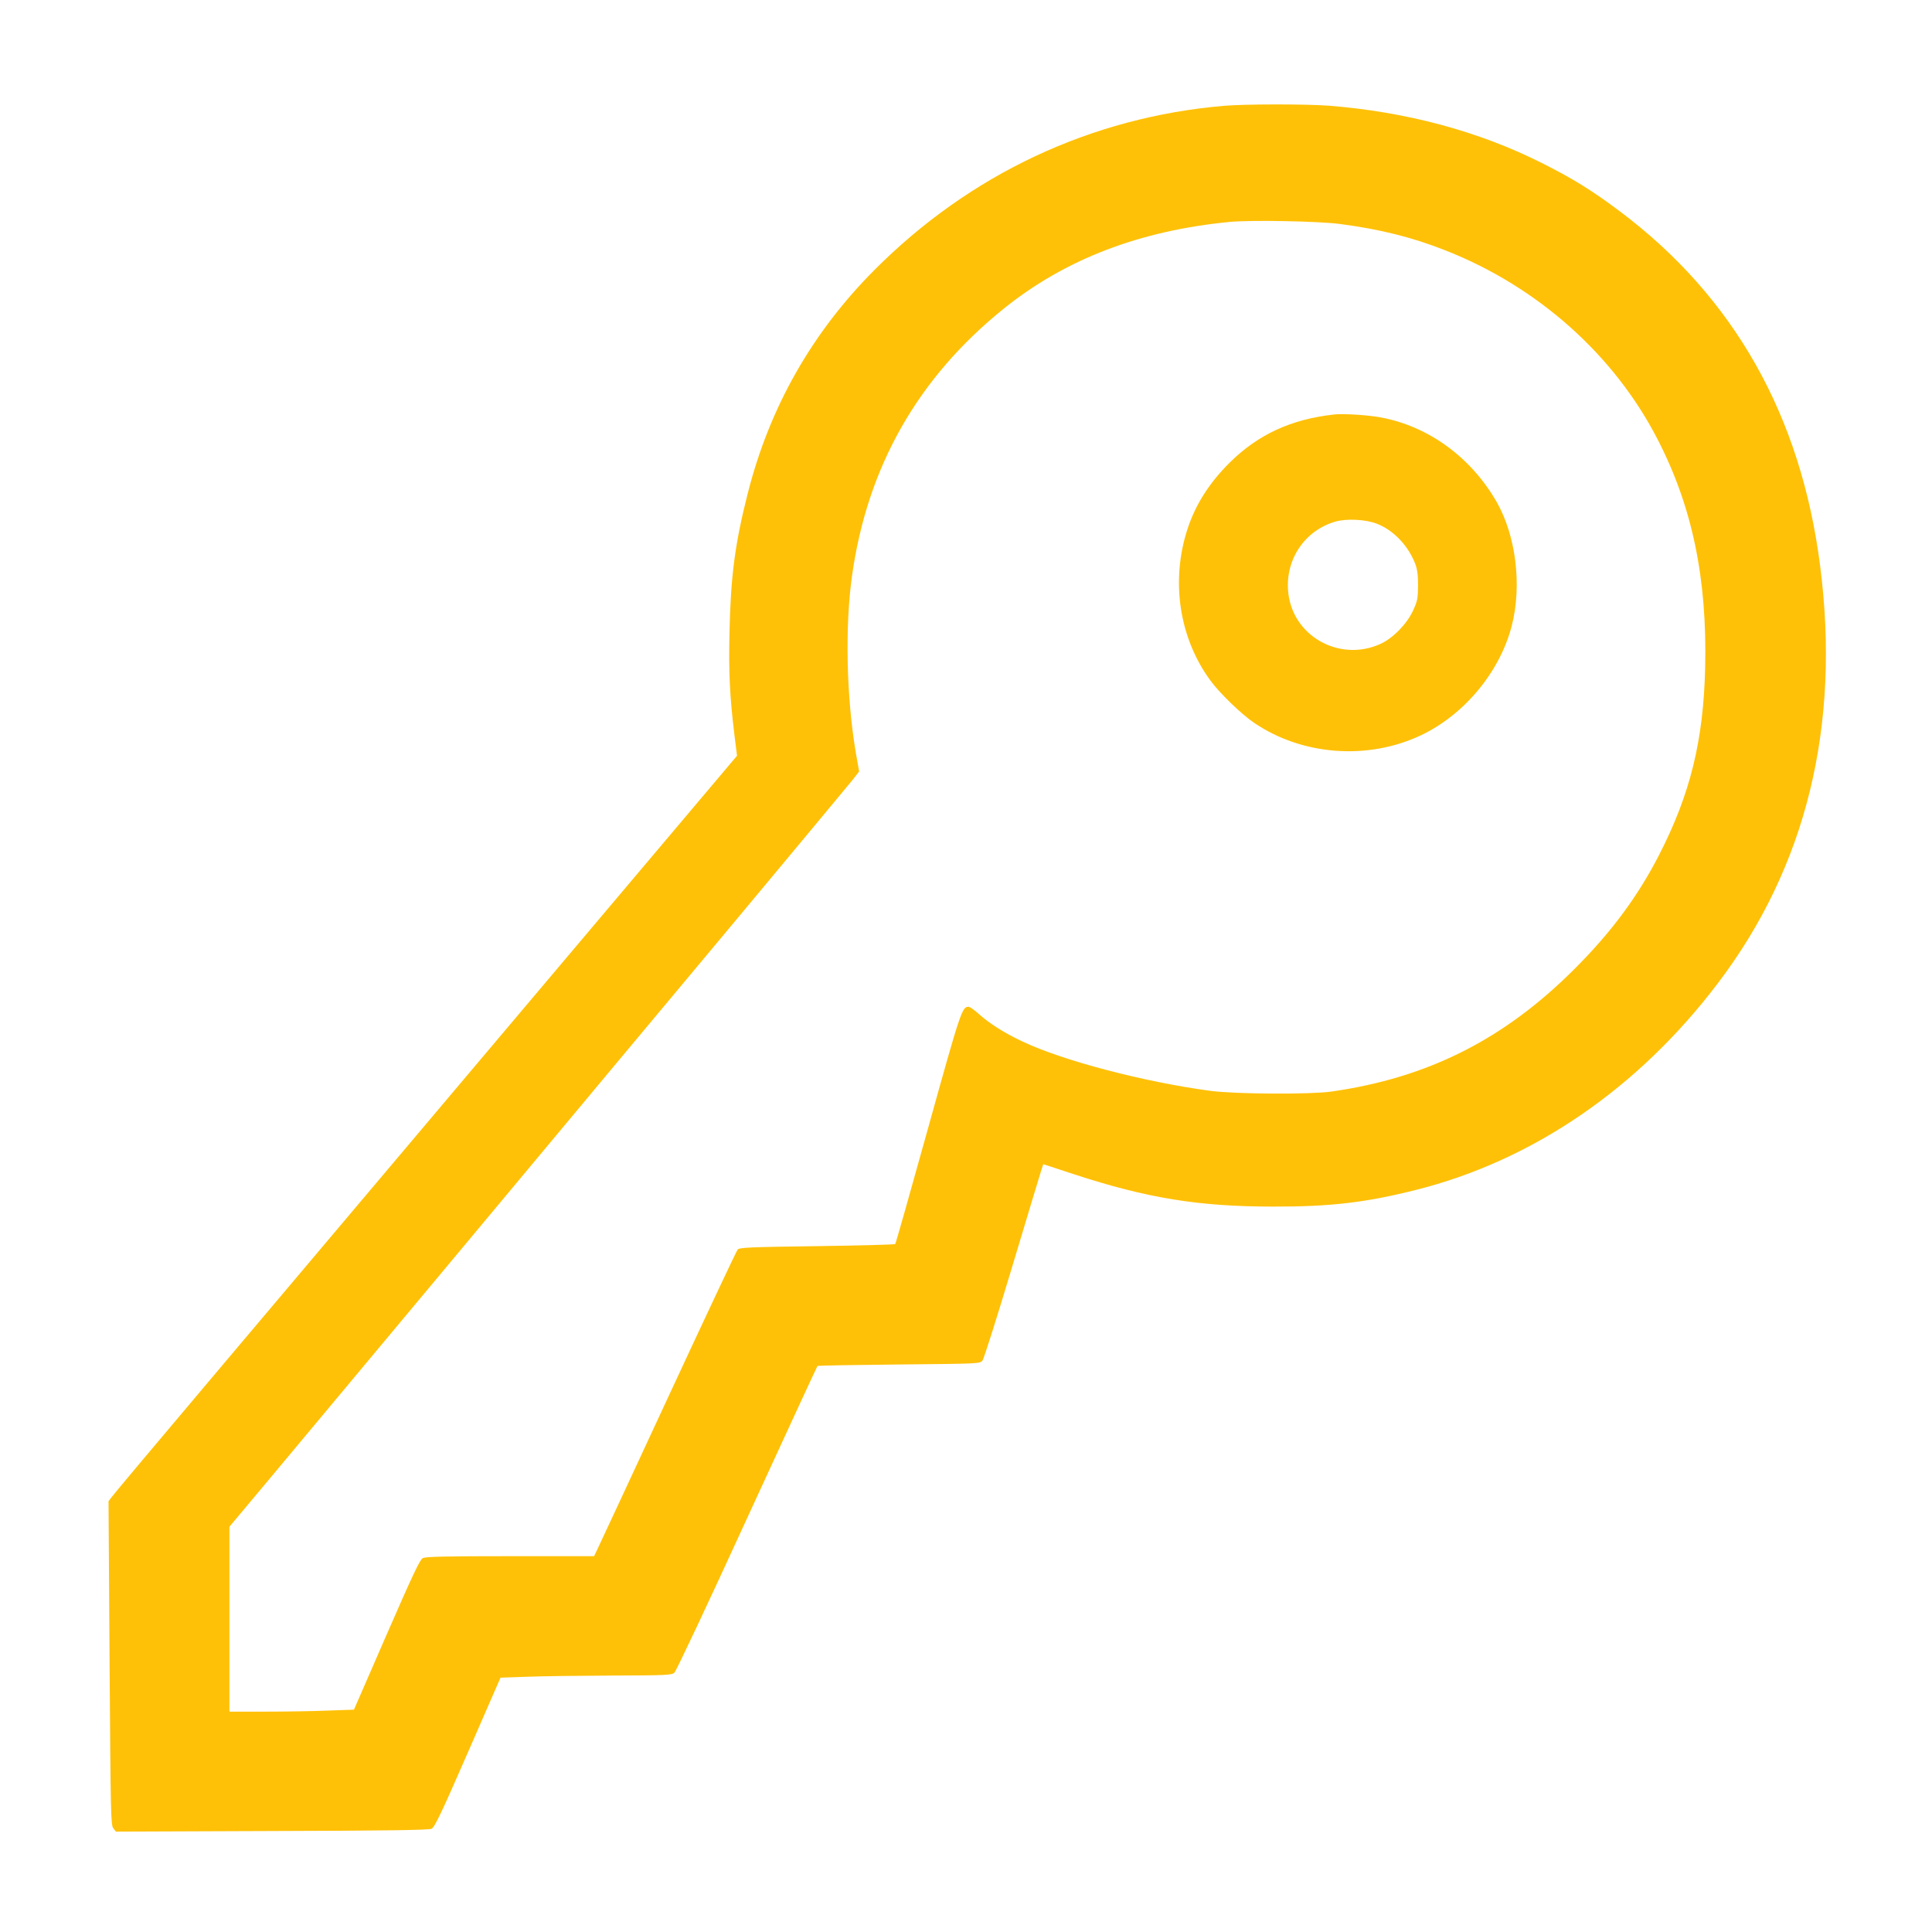 <?xml version="1.0" standalone="no"?>
<!DOCTYPE svg PUBLIC "-//W3C//DTD SVG 20010904//EN"
 "http://www.w3.org/TR/2001/REC-SVG-20010904/DTD/svg10.dtd">
<svg version="1.0" xmlns="http://www.w3.org/2000/svg"
 width="1280pt" height="1280pt" viewBox="0 0 1280 1280"
 preserveAspectRatio="xMidYMid meet">
<g transform="translate(0,1280) scale(0.1,-0.1)"
fill="#ffc107" stroke="none">
<path d="M8110 12099 c-880 -75 -1683 -452 -2316 -1087 -414 -415 -695 -910
-839 -1477 -86 -336 -114 -555 -122 -925 -6 -270 2 -426 33 -681 l17 -136
-1439 -1704 c-791 -937 -1718 -2035 -2060 -2440 -342 -405 -631 -749 -643
-766 l-22 -29 7 -1073 c7 -1001 8 -1074 25 -1094 l17 -22 1034 4 c745 2 1040
6 1057 15 20 9 65 102 241 506 l216 495 175 6 c95 4 350 7 565 8 358 1 394 3
412 19 11 9 228 469 481 1022 254 552 464 1007 467 1010 3 3 246 7 541 10 531
5 535 5 552 26 10 12 97 289 195 615 98 327 185 615 193 640 l15 46 207 -68
c481 -157 822 -213 1316 -213 380 -1 614 27 944 110 775 194 1476 674 2004
1372 584 770 812 1702 676 2762 -127 997 -571 1782 -1326 2349 -185 139 -311
217 -518 321 -419 211 -897 339 -1414 380 -154 11 -550 11 -691 -1z m768 -783
c266 -35 479 -88 701 -176 609 -240 1116 -692 1403 -1251 230 -446 329 -922
315 -1514 -11 -481 -99 -838 -305 -1239 -140 -273 -315 -510 -557 -752 -467
-469 -974 -725 -1615 -816 -143 -20 -639 -17 -802 5 -439 59 -974 199 -1242
326 -122 57 -221 120 -292 184 -29 26 -59 47 -67 47 -43 0 -52 -26 -267 -800
-117 -421 -215 -768 -219 -772 -3 -4 -237 -10 -518 -14 -452 -6 -514 -9 -526
-23 -8 -9 -215 -449 -461 -979 -246 -530 -457 -984 -469 -1008 l-21 -44 -555
0 c-422 0 -562 -3 -580 -13 -19 -9 -69 -116 -240 -508 l-216 -496 -170 -6
c-93 -4 -279 -7 -412 -7 l-243 0 0 613 0 612 268 320 c147 176 740 887 1319
1580 578 693 1378 1652 1778 2130 399 479 744 893 767 922 l40 52 -21 118
c-63 367 -74 840 -26 1179 101 721 436 1311 1005 1769 407 328 904 518 1500
575 142 13 583 5 728 -14z"/>
<path d="M8840 10054 c-285 -31 -506 -133 -694 -320 -132 -131 -223 -273 -276
-431 -116 -347 -59 -730 151 -1014 61 -83 205 -222 288 -278 319 -217 754
-249 1106 -82 288 137 523 421 601 726 68 266 28 594 -100 819 -169 295 -449
500 -765 560 -82 16 -253 27 -311 20z m280 -723 c111 -42 210 -146 256 -266
14 -37 19 -75 19 -145 -1 -86 -4 -102 -34 -167 -41 -88 -132 -181 -215 -219
-274 -125 -590 56 -612 352 -17 213 114 402 316 459 73 20 197 14 270 -14z"/>
</g>
</svg>
